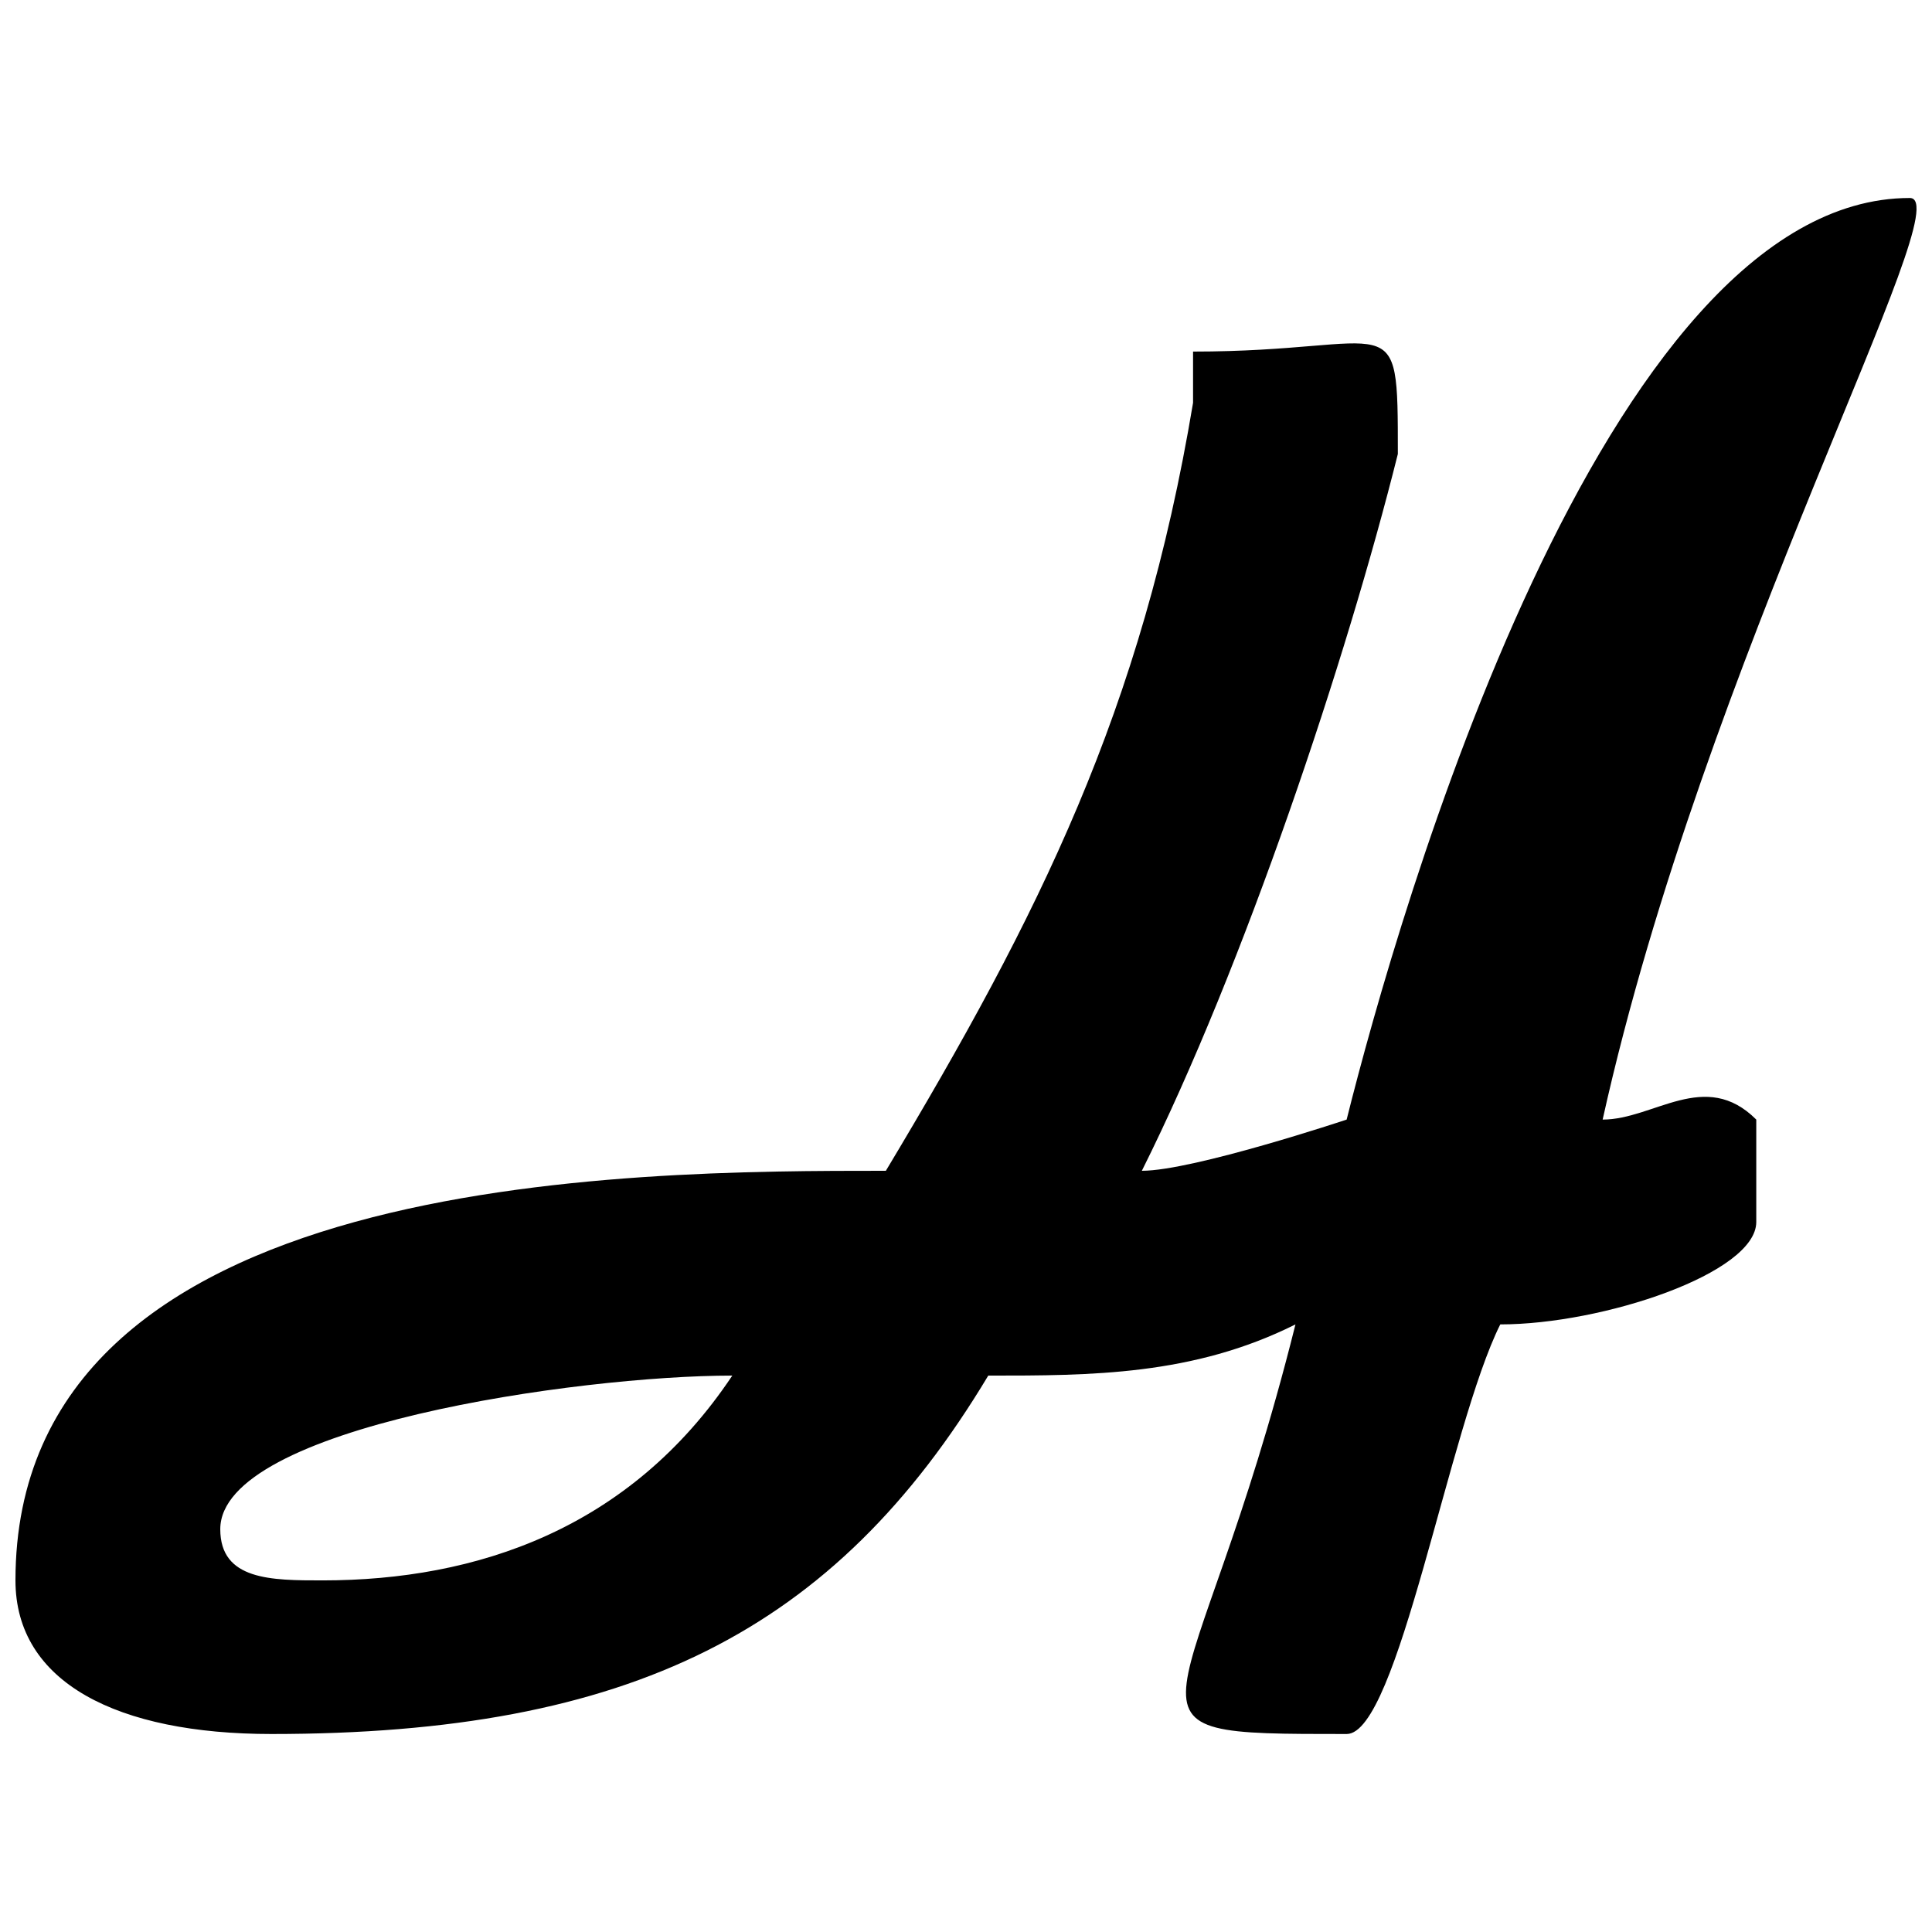 <?xml version="1.0" encoding="UTF-8"?>
<!DOCTYPE svg PUBLIC "-//W3C//DTD SVG 1.1//EN" "http://www.w3.org/Graphics/SVG/1.1/DTD/svg11.dtd">
<!-- Creator: CorelDRAW 2021.5 (Evaluation Version) -->
<svg xmlns="http://www.w3.org/2000/svg" xml:space="preserve" width="66.146mm" height="66.146mm" version="1.1" style="shape-rendering:geometricPrecision; text-rendering:geometricPrecision; image-rendering:optimizeQuality; fill-rule:evenodd; clip-rule:evenodd"
viewBox="0 0 6614.58 6614.58"
 xmlns:xlink="http://www.w3.org/1999/xlink"
 xmlns:xodm="http://www.corel.com/coreldraw/odm/2003">
 <defs>
  <style type="text/css">
   <![CDATA[
    .fil0 {fill:black;fill-rule:nonzero}
   ]]>
  </style>
 </defs>
 <g id="Layer_x0020_1">
  <path id="homeadore.svg" class="fil0" d="M5487.02 3833.13c175.31,0 350.61,-175.31 525.92,0 0,175.3 0,350.61 0,350.61 0,175.3 -525.92,350.61 -876.46,350.61 -175.3,350.6 -350.61,1402.36 -525.91,1402.36 -876.46,0 -525.91,0 -175.3,-1402.36 -350.61,175.3 -701.16,175.3 -1051.76,175.3 -525.92,876.45 -1227.07,1227.06 -2454.13,1227.06 -525.91,0 -876.45,-175.3 -876.45,-525.91 0,-1402.37 2103.51,-1402.37 2979.97,-1402.37 525.91,-876.45 876.45,-1577.67 1051.76,-2629.43 0,0 0,-175.3 0,-175.3 701.15,0 701.15,-175.31 701.15,350.61 -175.31,701.15 -525.92,1752.91 -876.46,2454.12 175.31,0 701.15,-175.3 701.15,-175.3 175.31,-701.15 876.46,-3155.28 1928.22,-3155.28 175.3,0 -701.15,1577.67 -1051.76,3155.28l0.06 0zm-2979.97 876.45c-525.91,0 -1752.91,175.31 -1752.91,525.92 0,175.3 175.31,175.3 350.61,175.3 525.91,0 1051.76,-175.3 1402.37,-701.15l-0.07 -0.07z"/>
 </g>
</svg>
